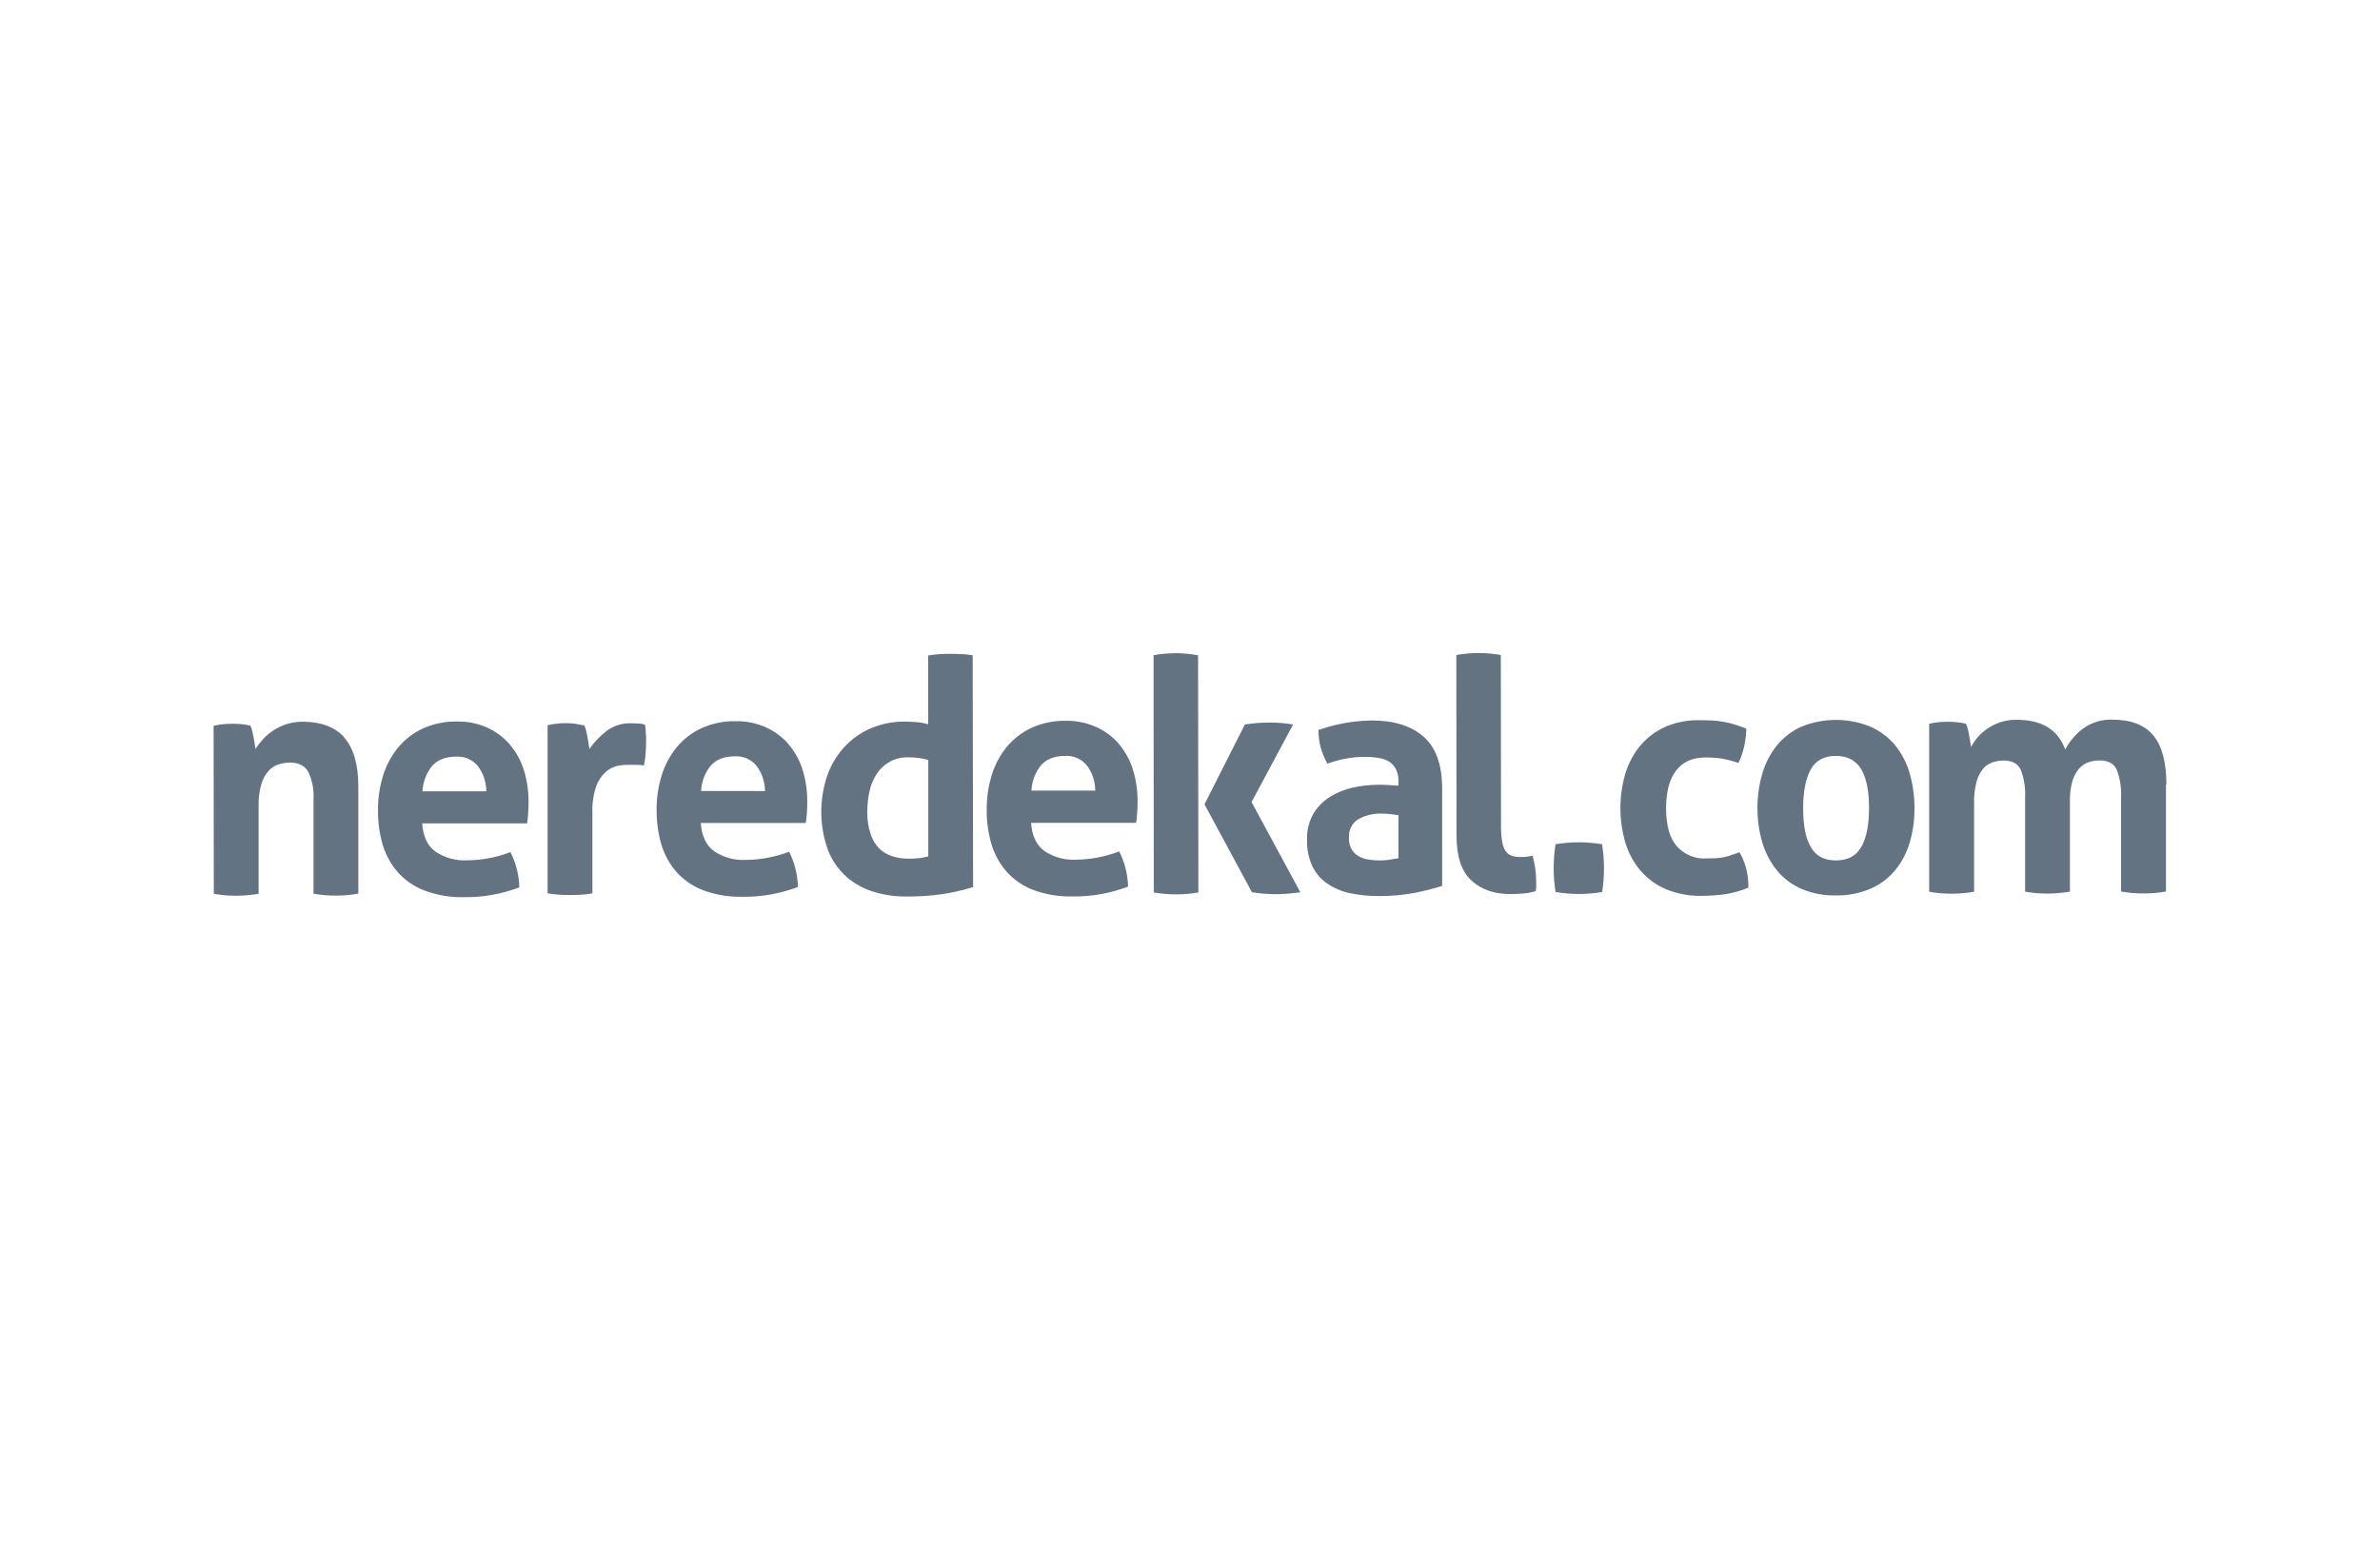 <svg fill="none" height="127" viewBox="0 0 195 127" width="195" xmlns="http://www.w3.org/2000/svg" xmlns:xlink="http://www.w3.org/1999/xlink"><clipPath id="a"><path d="m17.5 53.5h160v20h-160z"/></clipPath><g clip-path="url(#a)" fill="#637381"><path d="m28.211 60.41c-.771-.855-1.911-1.283-3.428-1.283-.444 0-.897.067-1.324.201-.377.126-.738.302-1.073.52-.31.201-.595.445-.838.713-.226.252-.436.52-.62.797-.017-.126-.042-.277-.067-.453-.025-.176-.059-.361-.092-.545-.034-.184-.075-.361-.117-.528-.034-.134-.075-.26-.142-.386-.243-.05-.478-.092-.696-.117-.26-.025-.52-.042-.779-.034-.268 0-.536.008-.805.042-.243.025-.486.067-.729.126l.017 13.761c.603.109 1.224.159 1.835.159.612 0 1.232-.059 1.835-.159v-7.203c-.017-.612.059-1.224.235-1.811.117-.403.327-.771.603-1.082.235-.243.52-.428.838-.52.293-.084.603-.134.905-.134.704 0 1.207.26 1.492.771.327.688.469 1.442.427 2.205v7.765c.603.109 1.224.159 1.835.159s1.232-.059 1.835-.159v-8.771c0-1.828-.394-3.17-1.165-4.025h.017z"/><path d="m41.781 60.997c-.52-.587-1.148-1.065-1.852-1.384-.788-.352-1.634-.52-2.489-.503-.964-.017-1.919.176-2.808.579-.779.361-1.467.889-2.02 1.56-.553.679-.972 1.468-1.232 2.314-.285.922-.419 1.878-.411 2.843-.008.964.126 1.92.402 2.843.252.83.679 1.593 1.249 2.239.604.662 1.349 1.166 2.179 1.476 1.022.377 2.104.562 3.193.537 1.55.025 3.101-.252 4.559-.805-.017-.545-.092-1.082-.235-1.602-.117-.445-.285-.872-.494-1.283-.57.218-1.157.386-1.752.495-.595.117-1.199.168-1.802.176-.914.05-1.827-.201-2.59-.713-.654-.478-1.014-1.249-1.089-2.314h8.599c.034-.193.059-.453.084-.78.025-.327.034-.662.034-.998 0-.88-.126-1.753-.386-2.591-.243-.771-.629-1.484-1.157-2.088zm-7.166 3.841c.034-.771.31-1.509.805-2.105.444-.495 1.106-.746 1.97-.746.335-.017.67.042.972.176.31.134.578.344.796.604.444.587.687 1.317.687 2.063h-5.23z"/><path d="m52.846 59.362c-.159-.05-.327-.075-.494-.084-.226-.017-.427-.025-.595-.025-.738-.034-1.475.193-2.07.637-.536.419-1.006.914-1.4 1.476-.017-.126-.042-.277-.067-.47-.025-.193-.059-.369-.092-.553-.034-.184-.075-.361-.117-.528-.034-.134-.075-.268-.142-.386-.243-.05-.486-.092-.738-.134-.252-.034-.511-.05-.763-.05-.251 0-.511.008-.763.042-.235.025-.478.067-.738.126v13.778c.327.05.645.084.939.109.293.017.595.025.888.025.293 0 .595 0 .905-.025.31-.017.629-.05.939-.109v-6.541c-.034-.763.067-1.518.31-2.239.168-.461.444-.872.813-1.199.302-.252.654-.419 1.039-.495.335-.05.679-.067 1.014-.059h.427c.209 0 .419.017.62.05.067-.335.117-.671.142-1.006.025-.352.034-.688.034-.99 0-.243 0-.486-.025-.713 0-.21-.034-.419-.075-.629z"/><path d="m64.609 60.963c-.52-.587-1.148-1.057-1.852-1.375-.788-.352-1.634-.52-2.489-.503-.964-.017-1.919.176-2.808.579-.779.361-1.467.889-2.02 1.56-.553.679-.972 1.468-1.232 2.314-.285.922-.419 1.878-.411 2.843 0 .964.126 1.92.402 2.843.252.83.679 1.593 1.249 2.239.603.662 1.349 1.166 2.179 1.476 1.022.377 2.112.553 3.193.528 1.559.025 3.101-.252 4.559-.805-.017-.545-.092-1.082-.235-1.602-.117-.444-.285-.872-.494-1.283-.57.218-1.157.386-1.752.495-.595.117-1.198.168-1.802.176-.914.05-1.819-.201-2.59-.713-.654-.478-1.014-1.25-1.09-2.314h8.599c.034-.193.067-.453.092-.78.025-.327.042-.662.034-.998 0-.88-.126-1.753-.386-2.591-.243-.771-.637-1.476-1.157-2.08zm-7.166 3.841c.034-.771.319-1.51.805-2.096.453-.495 1.106-.746 1.97-.746.335-.017.67.042.972.176.31.134.578.344.796.604.444.587.687 1.317.696 2.063z"/><path d="m78.763 53.592c-.31-.017-.62-.025-.905-.025s-.595 0-.888.025c-.31.017-.612.059-.922.109v5.635c-.319-.092-.645-.151-.972-.176-.335-.025-.662-.042-.972-.042-.964-.008-1.919.184-2.808.57-.821.36-1.55.889-2.162 1.56-.603.671-1.073 1.468-1.366 2.331-.662 1.979-.637 4.143.084 6.105.335.83.855 1.577 1.517 2.163.645.562 1.408.973 2.221 1.216.855.26 1.735.386 2.623.386 1.014.008 2.037-.059 3.042-.201.838-.134 1.66-.327 2.473-.57l-.034-18.994c-.31-.05-.62-.084-.93-.101zm-3.503 16.713c-.268.034-.536.042-.805.042-.453 0-.914-.059-1.349-.201-.402-.126-.771-.344-1.073-.637-.327-.344-.57-.755-.713-1.208-.184-.595-.277-1.216-.26-1.845 0-.57.067-1.132.193-1.685.109-.503.319-.981.604-1.409.277-.403.629-.73 1.048-.956.461-.252.972-.377 1.492-.361.268 0 .545.008.813.042.285.042.57.092.847.168v7.899c-.26.075-.528.134-.796.159z"/><path d="m91.673 60.938c-.52-.595-1.157-1.065-1.869-1.384-.788-.344-1.634-.52-2.489-.503-.964-.017-1.919.176-2.808.579-.771.361-1.467.897-2.02 1.56-.553.679-.972 1.468-1.232 2.314-.285.922-.419 1.878-.411 2.851-.008.964.126 1.92.402 2.843.252.83.679 1.593 1.249 2.239.604.662 1.349 1.166 2.179 1.476 1.022.377 2.112.553 3.193.528 1.55.025 3.101-.252 4.559-.805-.017-.545-.092-1.082-.235-1.602-.117-.444-.285-.872-.494-1.283-1.131.436-2.33.662-3.537.679-.913.05-1.819-.201-2.59-.713-.654-.478-1.022-1.25-1.09-2.306h8.599c.034-.193.067-.461.092-.788.025-.327.034-.662.034-.998 0-.88-.126-1.753-.386-2.591-.243-.771-.637-1.484-1.157-2.096zm-7.166 3.841c.034-.771.31-1.51.805-2.105.444-.495 1.106-.746 1.97-.746.335-.017.67.042.972.176.31.134.578.344.796.604.444.587.687 1.317.687 2.063h-5.23z"/><path d="m96.326 53.517c-.604 0-1.215.05-1.81.159l.017 19.438c1.207.21 2.447.21 3.654 0l-.025-19.43c-.603-.109-1.224-.168-1.835-.176z"/><path d="m105.963 59.353c-.637-.101-1.274-.159-1.92-.159-.687 0-1.366.05-2.045.159l-3.311 6.541 3.889 7.203c.637.101 1.274.151 1.92.159.687 0 1.366-.059 2.045-.159l-3.998-7.388 3.411-6.365z"/><path d="m116.635 60.351c-1.006-.88-2.414-1.325-4.207-1.325-1.501.017-2.984.277-4.401.78 0 .495.059.99.185 1.459.142.453.318.889.545 1.3.955-.352 1.961-.545 2.975-.562.394 0 .788.025 1.182.084.31.042.62.142.888.302.243.151.436.369.57.621.151.319.226.679.21 1.04v.319c-.604-.05-1.157-.084-1.652-.075-.695 0-1.391.075-2.07.226-.662.143-1.29.394-1.869.746-.561.344-1.031.822-1.374 1.384-.369.646-.554 1.392-.528 2.138-.026.746.125 1.476.427 2.155.277.579.696 1.073 1.215 1.434.57.386 1.207.662 1.878.797.796.168 1.609.243 2.422.235.981 0 1.961-.084 2.925-.268.746-.151 1.475-.336 2.204-.562v-7.975c0-1.946-.511-3.363-1.525-4.252zm-2.716 10.071c-.259.042-.519.067-.779.067-.226 0-.486 0-.788-.042-.293-.025-.587-.092-.855-.21s-.511-.302-.687-.545c-.21-.31-.31-.688-.285-1.065-.025-.293.034-.595.168-.855.125-.268.326-.486.57-.646.611-.344 1.307-.503 2.003-.47.218 0 .436.017.645.042.243.025.469.059.671.092v3.522l-.671.109z"/><path d="m125.573 70.104c-.159.034-.319.067-.478.084-.151.017-.302.025-.453.025-.259.008-.528-.025-.779-.101-.201-.067-.377-.21-.503-.386-.151-.235-.243-.503-.285-.78-.067-.436-.1-.88-.092-1.325l-.017-13.962c-.603-.101-1.207-.159-1.81-.159-.604 0-1.232.059-1.836.159l.017 14.784c0 1.711.402 2.935 1.207 3.681.805.746 1.869 1.124 3.202 1.124.327 0 .687-.017 1.072-.05.336-.025.671-.092.998-.184.033-.126.05-.26.05-.386v-.386c0-.721-.1-1.434-.293-2.13z"/><path d="m129.334 69.005c-.629 0-1.266.059-1.886.159-.101.654-.151 1.308-.151 1.971 0 .662.05 1.3.159 1.945.637.101 1.274.159 1.919.159.646 0 1.266-.059 1.895-.159.1-.654.15-1.308.15-1.971s-.058-1.3-.159-1.946c-.637-.101-1.274-.159-1.919-.159z"/><path d="m142.533 69.819c-.293.109-.545.193-.763.268-.41.134-.838.21-1.274.226-.217 0-.452 0-.712.017-.444.025-.888-.05-1.299-.226-.411-.168-.78-.428-1.09-.763-.586-.654-.888-1.702-.888-3.136 0-1.333.268-2.356.813-3.069.545-.721 1.349-1.082 2.422-1.082.444 0 .889.025 1.333.092.461.084.913.201 1.358.361.226-.461.385-.948.494-1.451.092-.453.143-.906.151-1.367-.361-.143-.696-.252-.981-.344-.293-.092-.586-.159-.88-.21-.31-.059-.62-.092-.938-.109-.311-.017-.671-.025-1.048-.025-.972-.017-1.928.168-2.825.562-.779.352-1.475.88-2.028 1.543-.553.671-.964 1.451-1.215 2.289-.537 1.853-.528 3.824.017 5.677.259.839.678 1.61 1.248 2.273.57.654 1.274 1.166 2.062 1.501.93.377 1.928.57 2.925.545.629 0 1.266-.042 1.894-.126.671-.101 1.316-.285 1.945-.545 0-.562-.059-1.124-.21-1.66-.125-.436-.293-.847-.519-1.233z"/><path d="m155.282 61.064c-.553-.662-1.249-1.182-2.02-1.526-1.827-.746-3.855-.746-5.683 0-.771.352-1.45.872-1.994 1.535-.545.679-.947 1.459-1.191 2.298-.268.922-.402 1.878-.402 2.843 0 .964.134 1.903.402 2.818.252.83.654 1.602 1.191 2.272.544.654 1.223 1.174 1.994 1.509.897.377 1.861.57 2.833.545.981.017 1.945-.168 2.85-.553.779-.344 1.467-.855 2.02-1.518.545-.671.947-1.442 1.19-2.272.268-.914.394-1.862.386-2.818 0-.964-.126-1.92-.394-2.843-.235-.839-.646-1.618-1.191-2.298zm-2.783 8.319c-.41.738-1.106 1.107-2.078 1.107-.973 0-1.635-.361-2.062-1.099-.428-.738-.62-1.794-.62-3.178 0-1.384.209-2.44.62-3.178.411-.738 1.106-1.107 2.053-1.107s1.66.369 2.087 1.099c.428.73.637 1.794.637 3.178 0 1.384-.218 2.449-.637 3.187z"/><path d="m177.499 64.267c0-1.82-.361-3.17-1.081-4.025-.721-.864-1.836-1.283-3.353-1.283-.855-.034-1.693.226-2.397.73-.603.453-1.106 1.04-1.458 1.719-.587-1.635-1.928-2.449-4.015-2.44-.444 0-.888.059-1.307.201-.369.126-.721.302-1.048.52-.293.201-.57.436-.805.713-.209.243-.385.512-.545.797-.016-.126-.033-.277-.067-.453-.025-.176-.058-.36-.092-.545-.033-.193-.075-.361-.117-.528-.034-.134-.076-.26-.143-.386-.243-.05-.477-.092-.704-.117-.259-.025-.519-.042-.779-.042-.293 0-.562.017-.805.042-.243.025-.486.067-.721.126v13.761c.612.109 1.224.159 1.844.159.621 0 1.232-.059 1.836-.159v-7.203c-.017-.612.05-1.216.201-1.811.101-.394.293-.763.553-1.082.21-.243.486-.419.788-.52.285-.084.587-.134.88-.134.704 0 1.174.26 1.408.771.268.704.386 1.451.352 2.205v7.765c.604.109 1.224.159 1.836.159s1.232-.059 1.835-.159v-7.421c-.017-.57.059-1.14.218-1.685.117-.377.31-.721.57-1.015.218-.226.478-.394.78-.495.276-.092.569-.134.863-.134.704 0 1.182.26 1.408.771.268.704.385 1.451.352 2.205v7.765c1.215.21 2.464.21 3.679 0v-8.771z"/></g></svg>